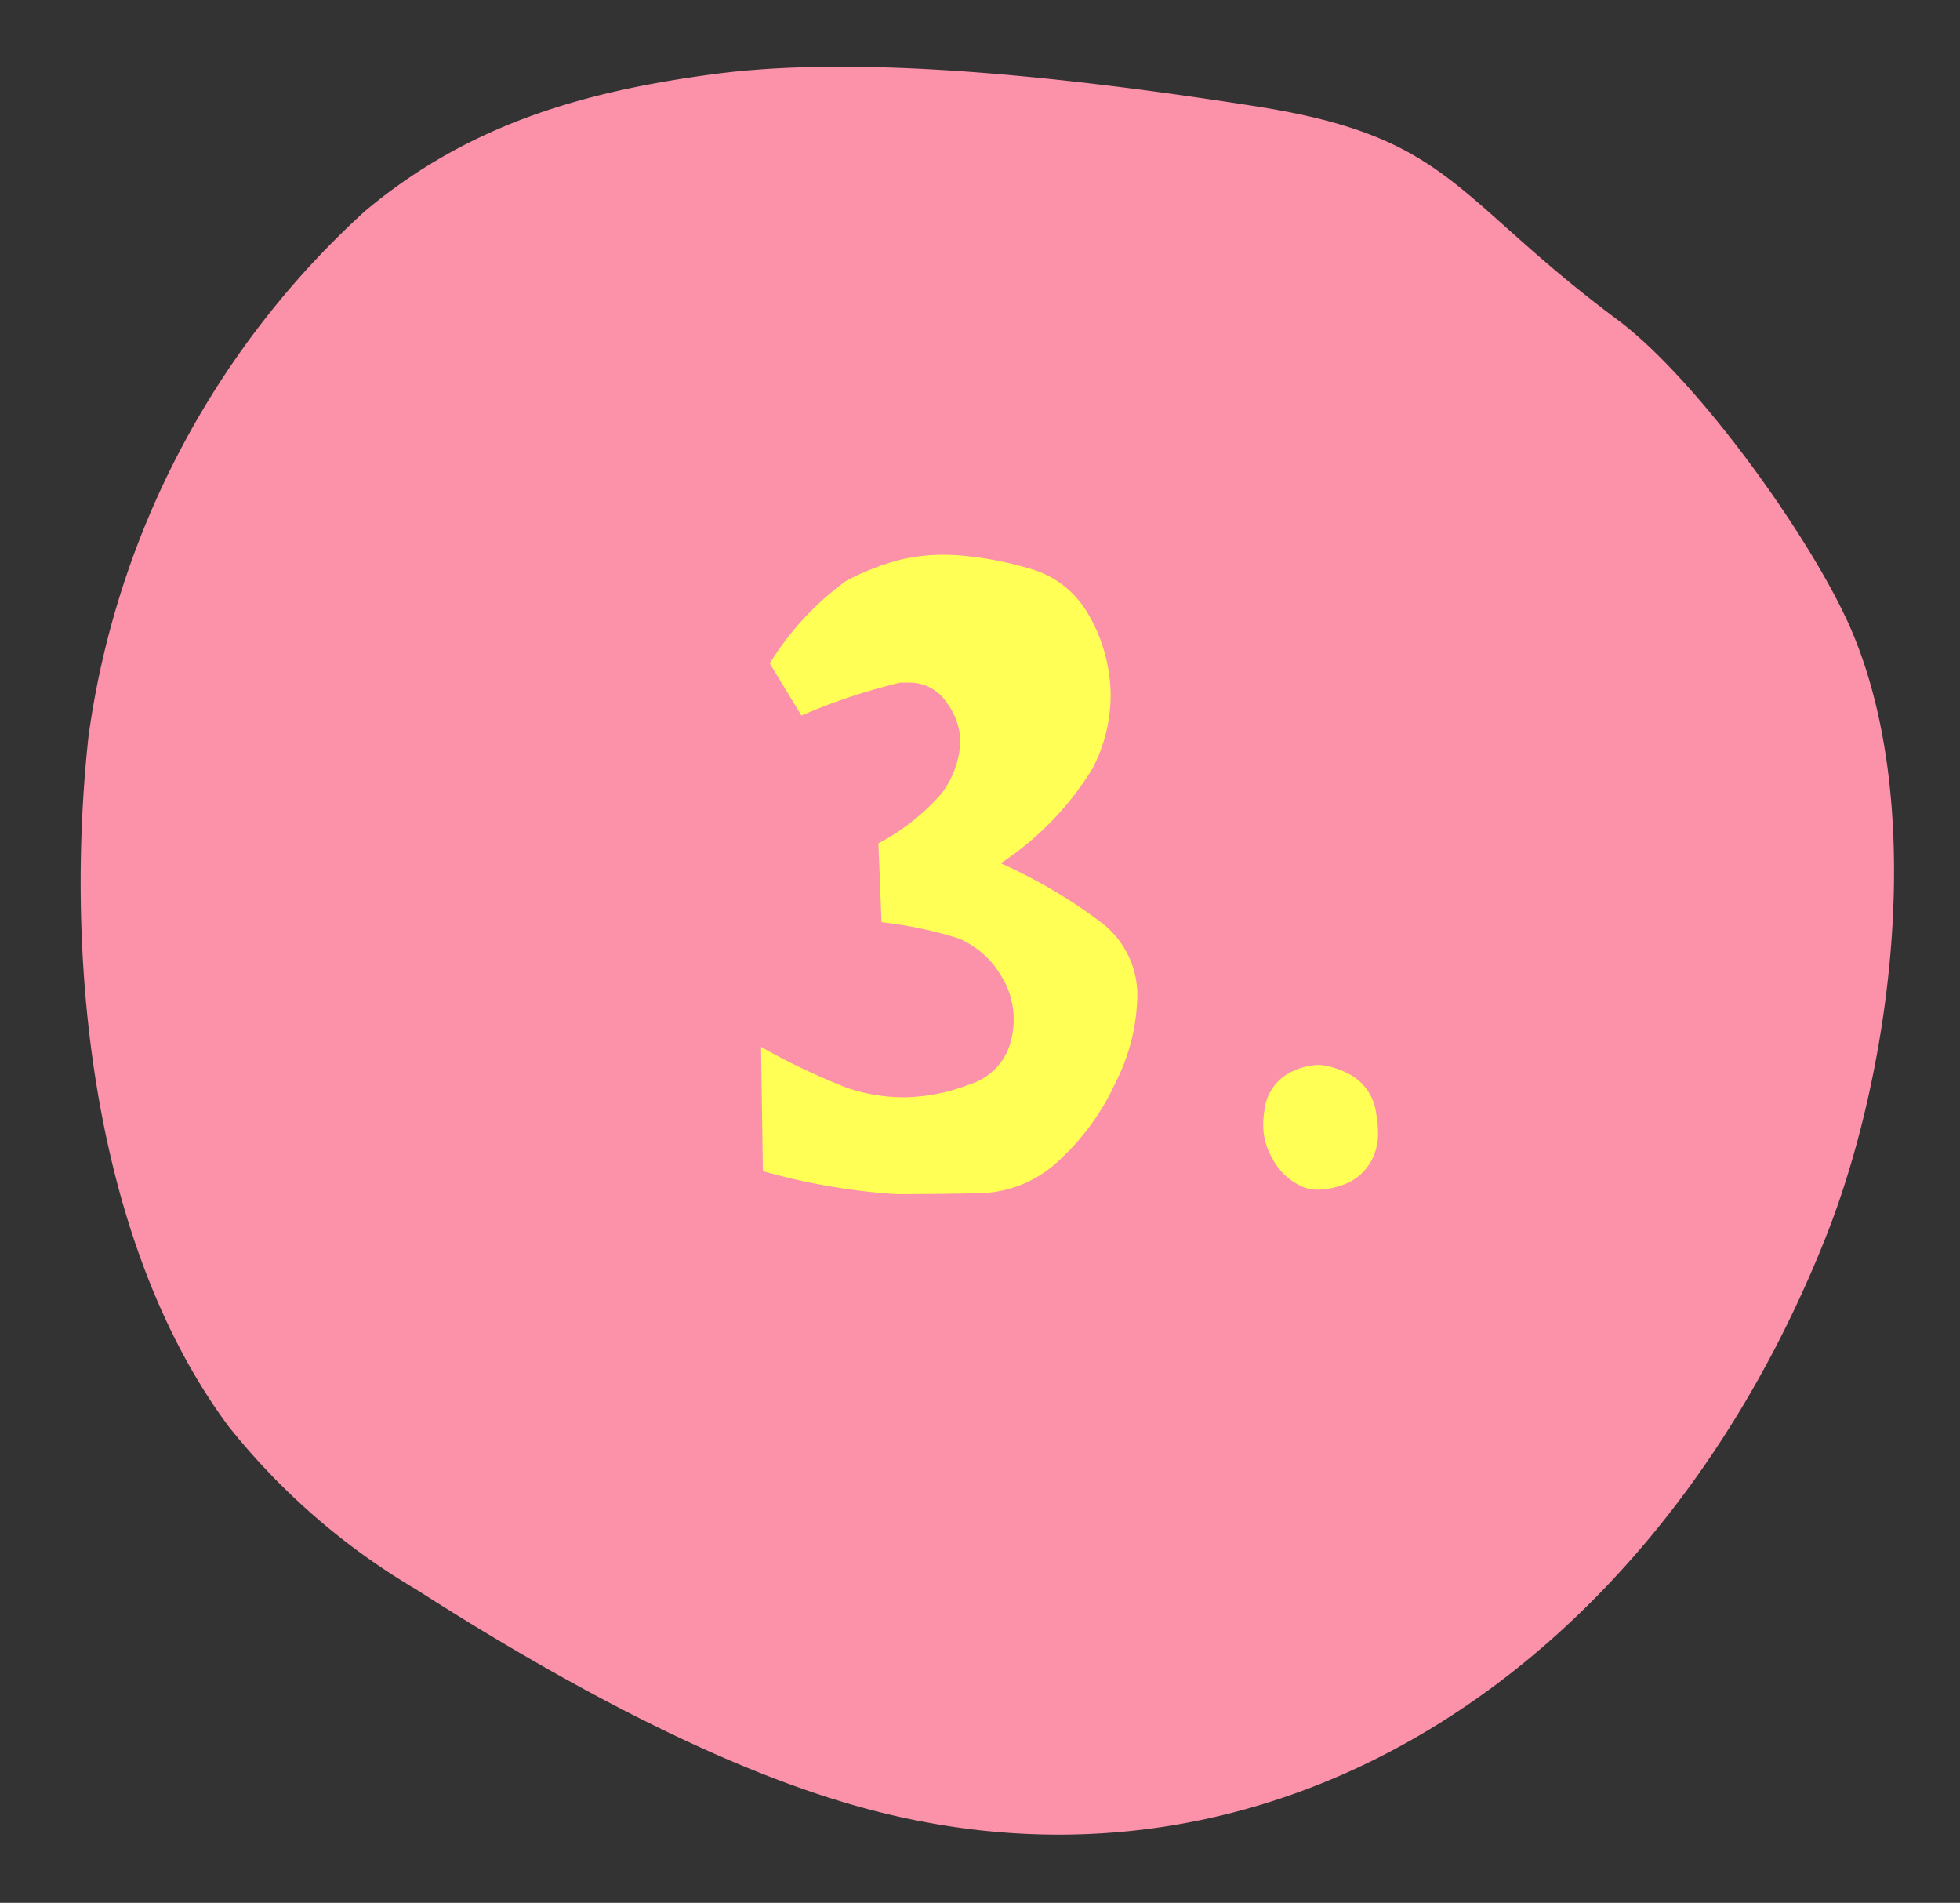 <svg xmlns="http://www.w3.org/2000/svg" width="67.846" height="65.859" viewBox="0 0 67.846 65.859">
  <rect x="0" y="0" width="67.846" height="65.859" fill="#333333" stroke="none"/>
  <g id="Group_54156" data-name="Group 54156" transform="translate(-197.357 -1789.157)">
    <path id="Path_172524" data-name="Path 172524" d="M2.565,44.452C-.855,38.583-.422,29.059,1.353,23.079,5.87,7.86,18.148-2.261,32.887.435,38.13,1.393,44.1,4.087,48.9,6.6a23.61,23.61,0,0,1,6.992,5.078c5.188,5.856,7.066,15.47,6.9,23.358a30.111,30.111,0,0,1-7.94,18.932c-3.375,3.384-7.351,4.834-11.639,5.789-5.473,1.218-13.391.884-18.738.526-6.893-.463-7.062-2.511-13.145-6.267-2.861-1.766-7.04-6.606-8.765-9.567" transform="translate(259.92 1855.017) rotate(-175)" fill="#fc91aa"/>
    <path id="Path_182274" data-name="Path 182274" d="M.322-18.326a10.046,10.046,0,0,1,2.643-2.857,8.69,8.69,0,0,1,1.869-.73,6.366,6.366,0,0,1,1.5-.172q.279,0,.559.021a11.967,11.967,0,0,1,2.406.451,3.349,3.349,0,0,1,1.955,1.429A5.642,5.642,0,0,1,12.1-17.66q.021.236.021.473a5.53,5.53,0,0,1-.623,2.492,10.514,10.514,0,0,1-3.18,3.287,17.847,17.847,0,0,1,3.438,2.02,3.159,3.159,0,0,1,1.289,2.471v.086a6.859,6.859,0,0,1-.752,3.008,8.35,8.35,0,0,1-1.966,2.707A4.106,4.106,0,0,1,7.595.011Q6.08.043,4.684.043a22.276,22.276,0,0,1-4.6-.795l-.064-4.3A22.969,22.969,0,0,0,3.008-3.631a6.15,6.15,0,0,0,2,.322A6.482,6.482,0,0,0,7.251-3.76,2.112,2.112,0,0,0,8.7-5.393a2.966,2.966,0,0,0,.064-.623,2.79,2.79,0,0,0-.451-1.525A3.1,3.1,0,0,0,6.854-8.809a14.144,14.144,0,0,0-2.664-.559L4.082-12.1a7.491,7.491,0,0,0,2.181-1.719A3.216,3.216,0,0,0,6.9-15.383a1.207,1.207,0,0,0,.021-.236,2.346,2.346,0,0,0-.494-1.375,1.514,1.514,0,0,0-1.268-.666H4.834a20.635,20.635,0,0,0-3.416,1.139ZM19.4-4.426a2.813,2.813,0,0,1,1.106.387,1.784,1.784,0,0,1,.806,1.289,3.86,3.86,0,0,1,.064.666,1.994,1.994,0,0,1-.193.9,1.786,1.786,0,0,1-1.074.924,2.609,2.609,0,0,1-.816.15,1.284,1.284,0,0,1-.537-.107,2.123,2.123,0,0,1-1.031-.967,2.254,2.254,0,0,1-.322-1.182,3.007,3.007,0,0,1,.043-.494,1.678,1.678,0,0,1,.816-1.268,2.294,2.294,0,0,1,1.031-.3Z" transform="translate(223.681 1830.444)" fill="#ff5"/>
  </g>
</svg>
